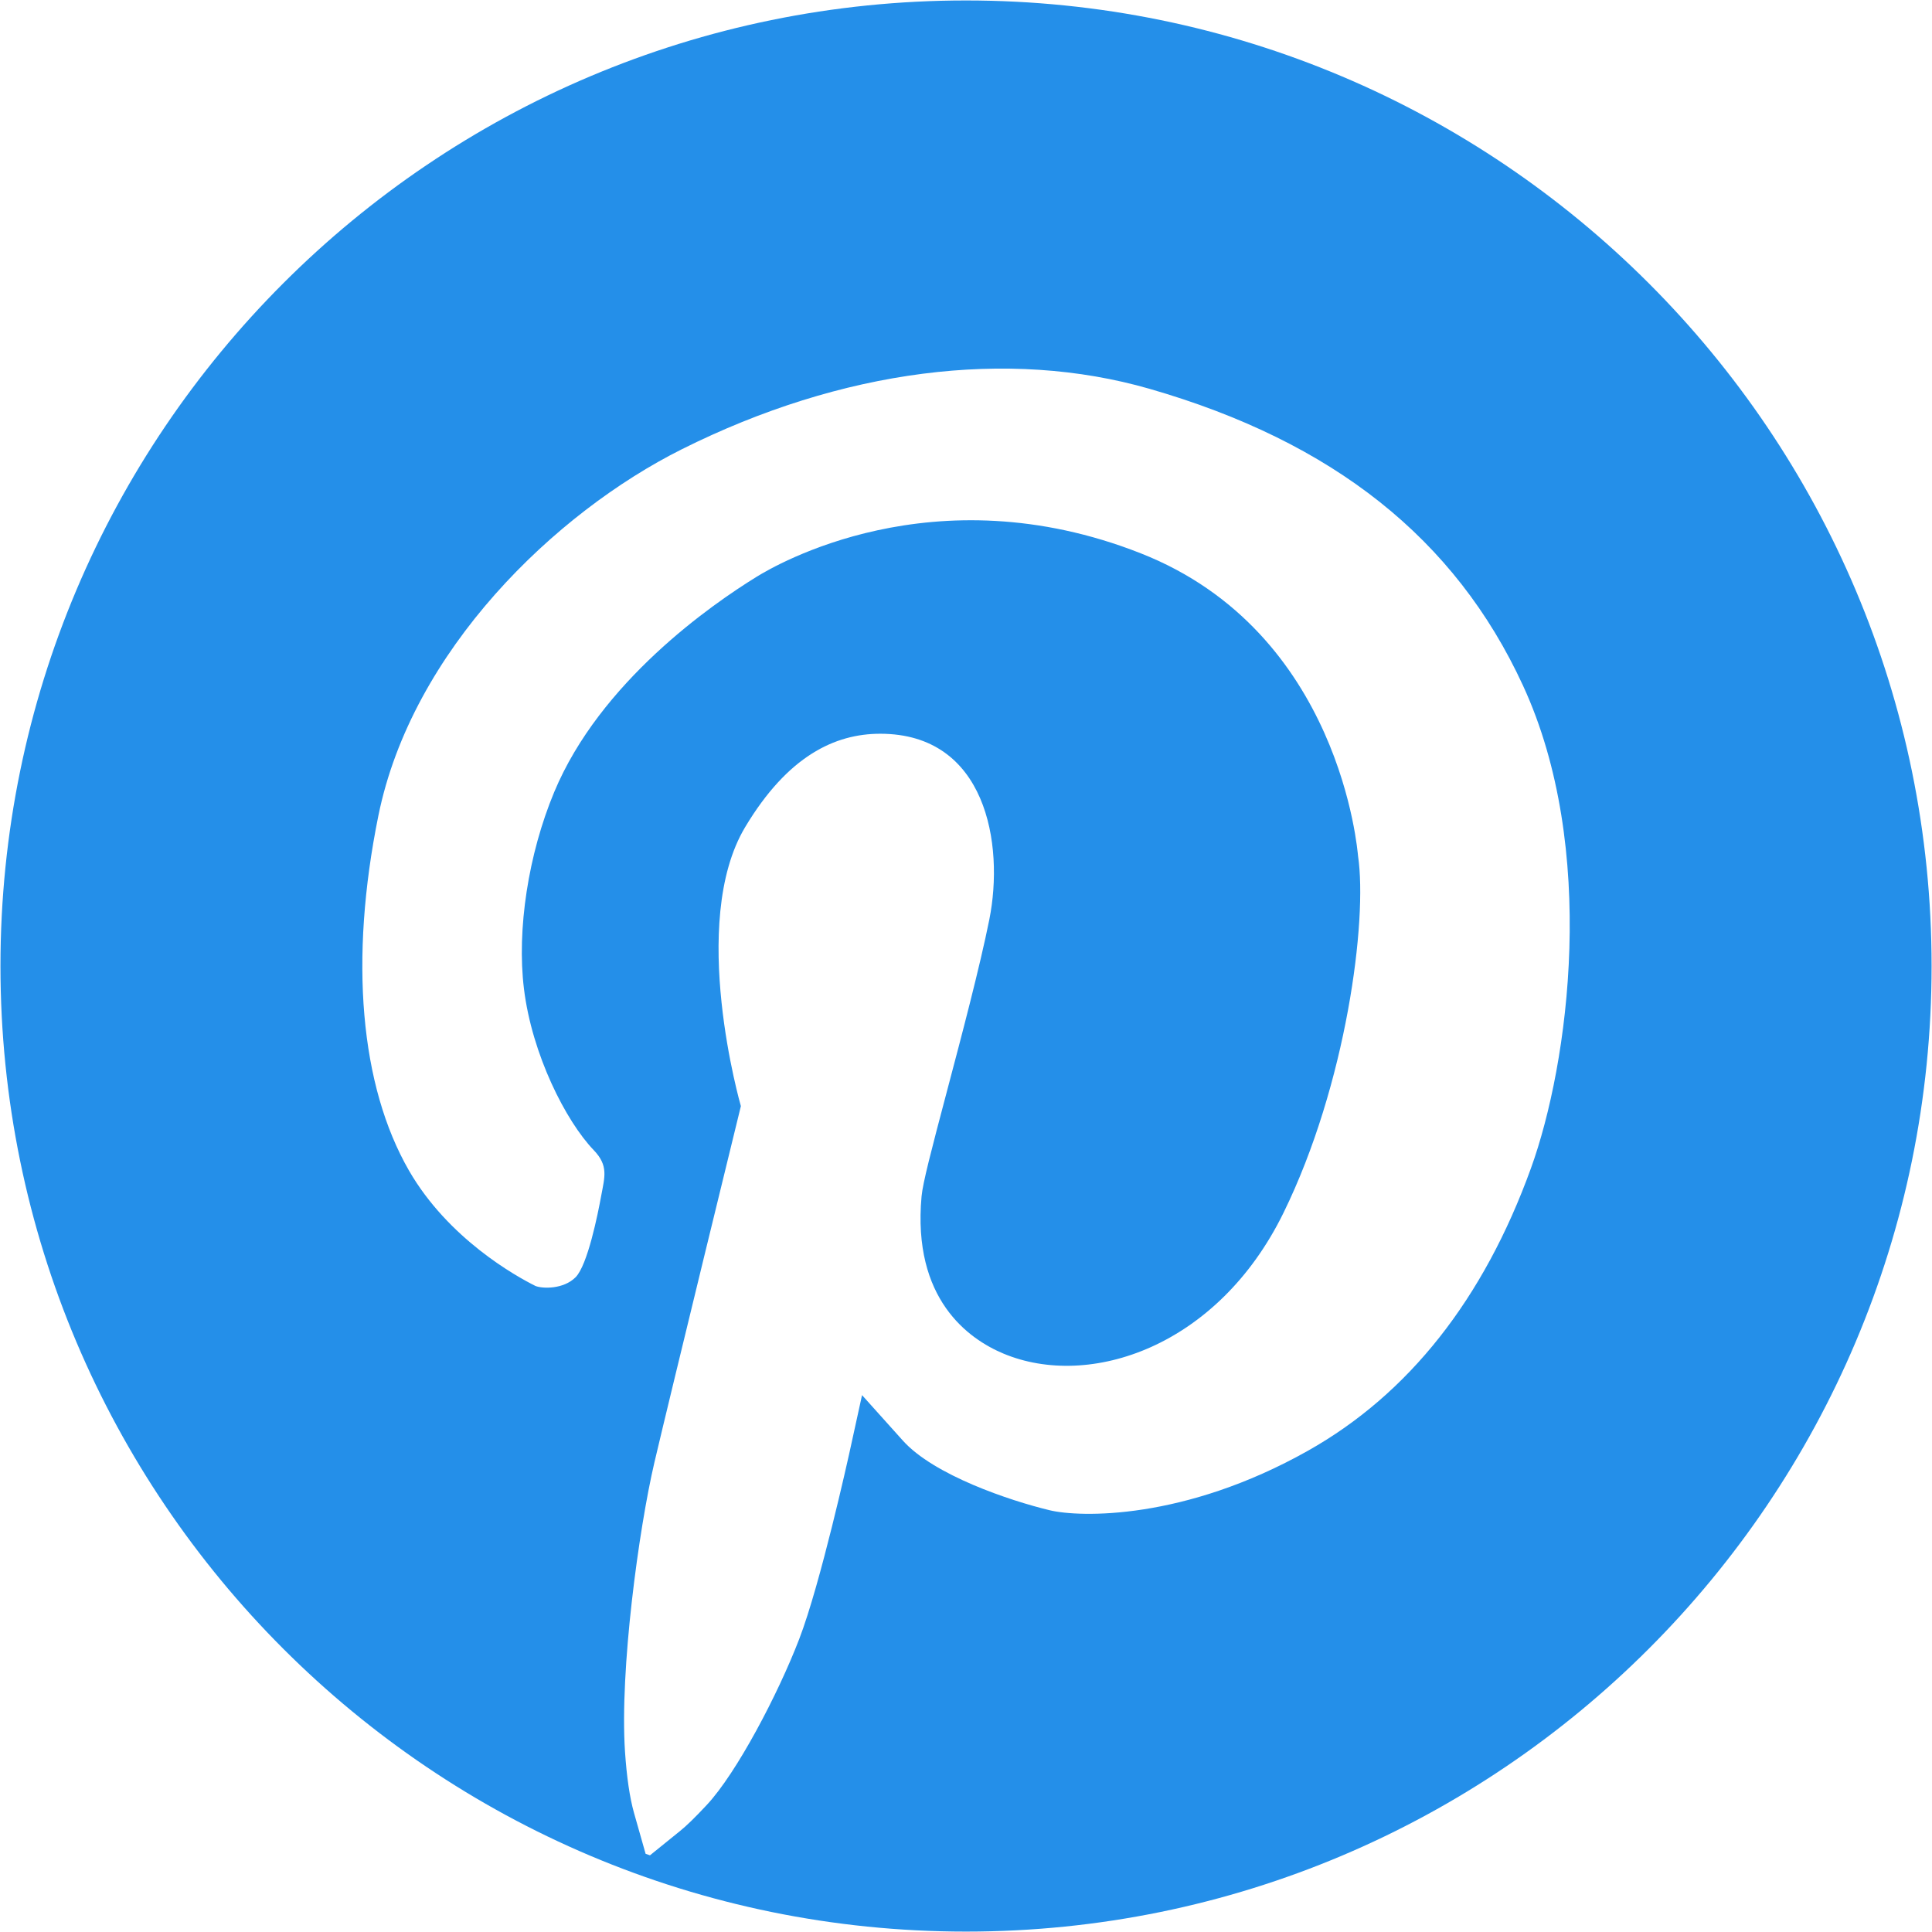 <svg width="42" height="42" viewBox="0 0 42 42" fill="none" xmlns="http://www.w3.org/2000/svg">
<g clip-path="url(#clip0_1731_83194)">
<path d="M21 0.01C9.408 0.01 0.01 9.408 0.01 21C0.01 32.593 9.408 41.991 21 41.991C32.593 41.991 41.991 32.593 41.991 21C41.991 9.408 32.593 0.01 21 0.01ZM33.281 25.398C32.254 28.239 30.624 30.304 28.437 31.536C25.737 33.057 23.467 32.987 22.821 32.832C21.952 32.623 20.301 32.069 19.627 31.317L18.74 30.329L18.456 31.625C18.449 31.653 17.838 34.428 17.374 35.632C16.916 36.824 16.015 38.544 15.361 39.242C15.1 39.521 14.926 39.69 14.779 39.808L14.13 40.333C14.098 40.321 14.066 40.311 14.035 40.3L13.781 39.404C13.69 39.079 13.624 38.634 13.587 38.079C13.469 36.298 13.889 33.233 14.225 31.797C14.589 30.245 16.106 24.046 16.106 24.046C16.106 24.046 14.954 20.058 16.2 17.979C17.125 16.436 18.148 15.951 19.136 15.951C21.437 15.951 21.835 18.345 21.507 19.99C21.301 21.017 20.906 22.513 20.588 23.714C20.242 25.021 20.061 25.716 20.034 26.007C19.83 28.247 21.061 29.11 21.812 29.425C23.684 30.21 26.473 29.281 27.901 26.368C29.271 23.575 29.73 20.006 29.523 18.609C29.512 18.529 29.154 13.744 24.8 12.029C20.286 10.25 16.833 12.303 16.456 12.534C15.463 13.145 13.045 14.825 12.047 17.221C11.485 18.57 11.233 20.207 11.39 21.493C11.565 22.925 12.301 24.372 12.908 25.004C13.232 25.342 13.145 25.584 13.069 25.998C12.999 26.382 12.775 27.504 12.512 27.767C12.249 28.03 11.795 28.017 11.641 27.956C11.211 27.742 9.745 26.926 8.892 25.449C7.828 23.602 7.591 20.863 8.225 17.735C8.952 14.144 12.065 11.145 14.825 9.765C18.297 8.03 21.909 7.565 24.992 8.453C28.981 9.603 31.636 11.711 33.107 14.9C34.742 18.438 34.107 23.117 33.281 25.398Z" fill="#248FE9"/>
</g>
<defs>
<clipPath id="clip0_1731_83194">
<rect width="42" height="42" fill="white"/>
</clipPath>
</defs>
</svg>
